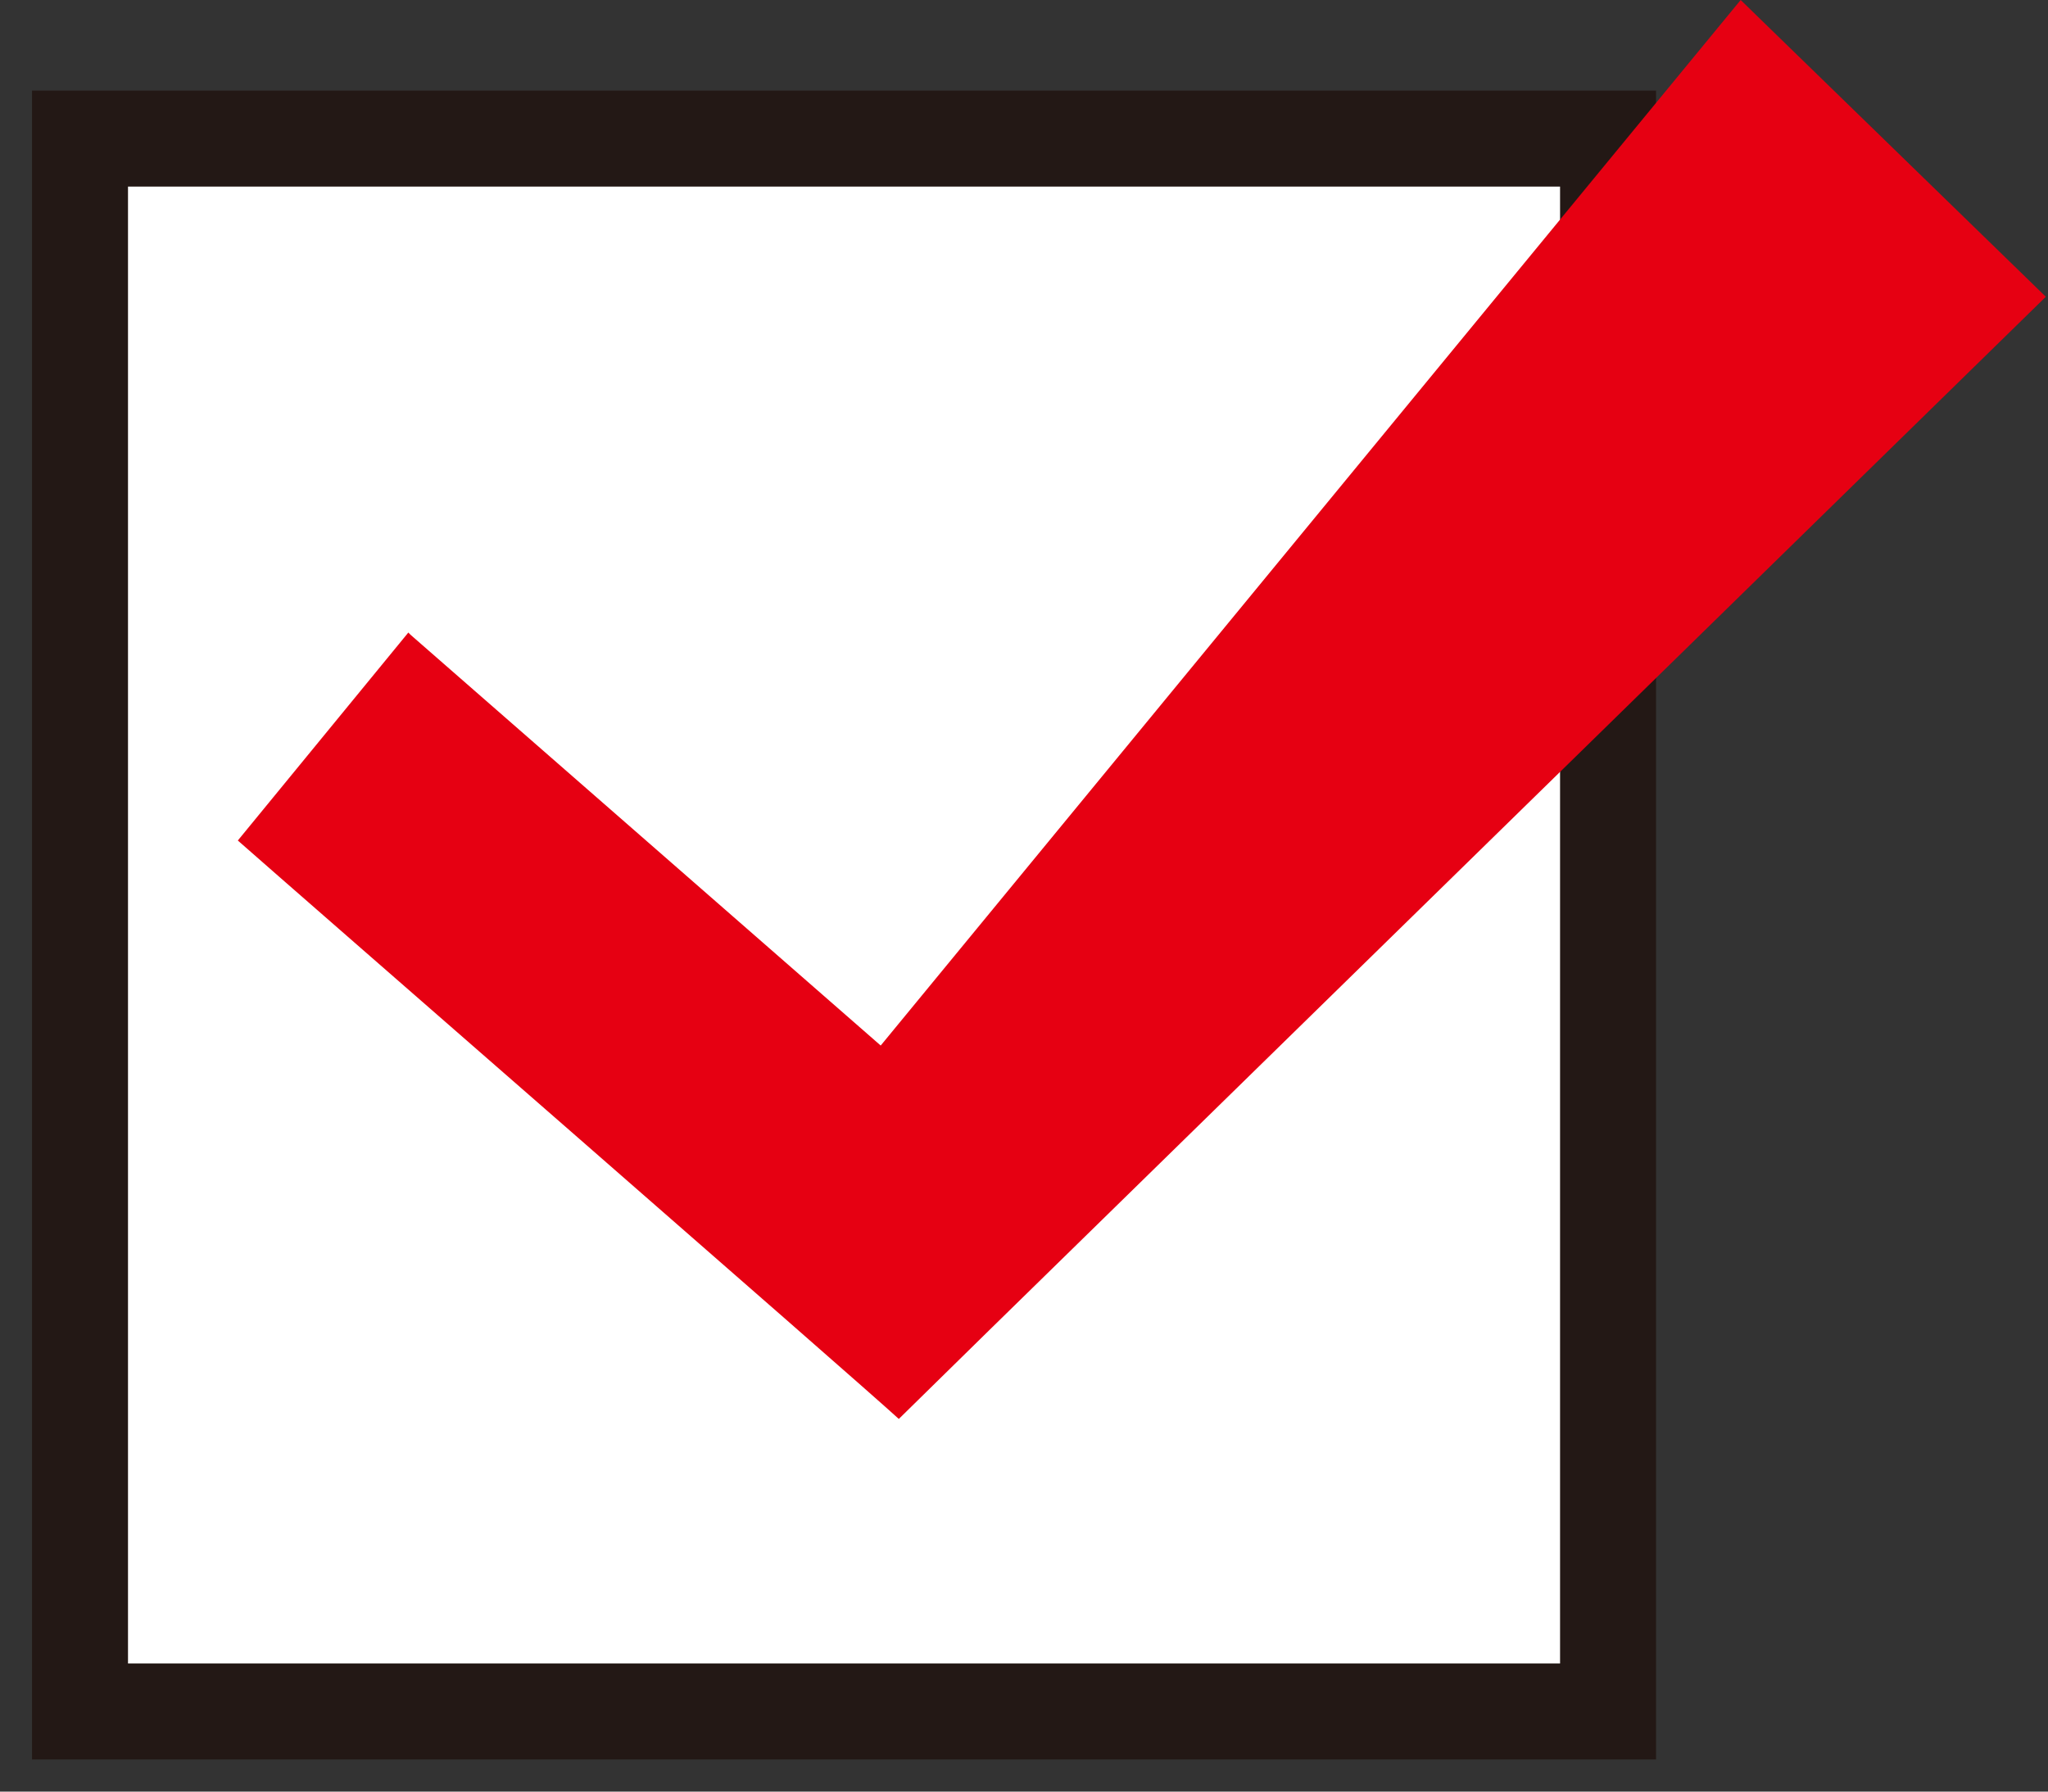 <svg width="16" height="14" viewBox="0 0 16 14" fill="none" xmlns="http://www.w3.org/2000/svg">
<rect x="0" y="0" width="16" height="14" fill="#333333" stroke="none"/>
<g clip-path="url(#clip0_2008_374)">
<path d="M12.563 1.083H0.625V13.374H12.563V1.083Z" fill="white" stroke="#231815" stroke-width="0.75" stroke-miterlimit="10"/>
<path d="M3.207 4.96L7.663 8.854L6.249 8.938L13.599 0L15.983 2.319L7.729 10.394L7.022 11.088C6.709 10.8 2.319 6.975 1.858 6.568L3.19 4.943L3.207 4.96Z" fill="#E60012"/>
</g>
<defs>
<clipPath id="clip0_2008_374">
<rect width="16" height="14" fill="white"/>
</clipPath>
</defs>
</svg>
